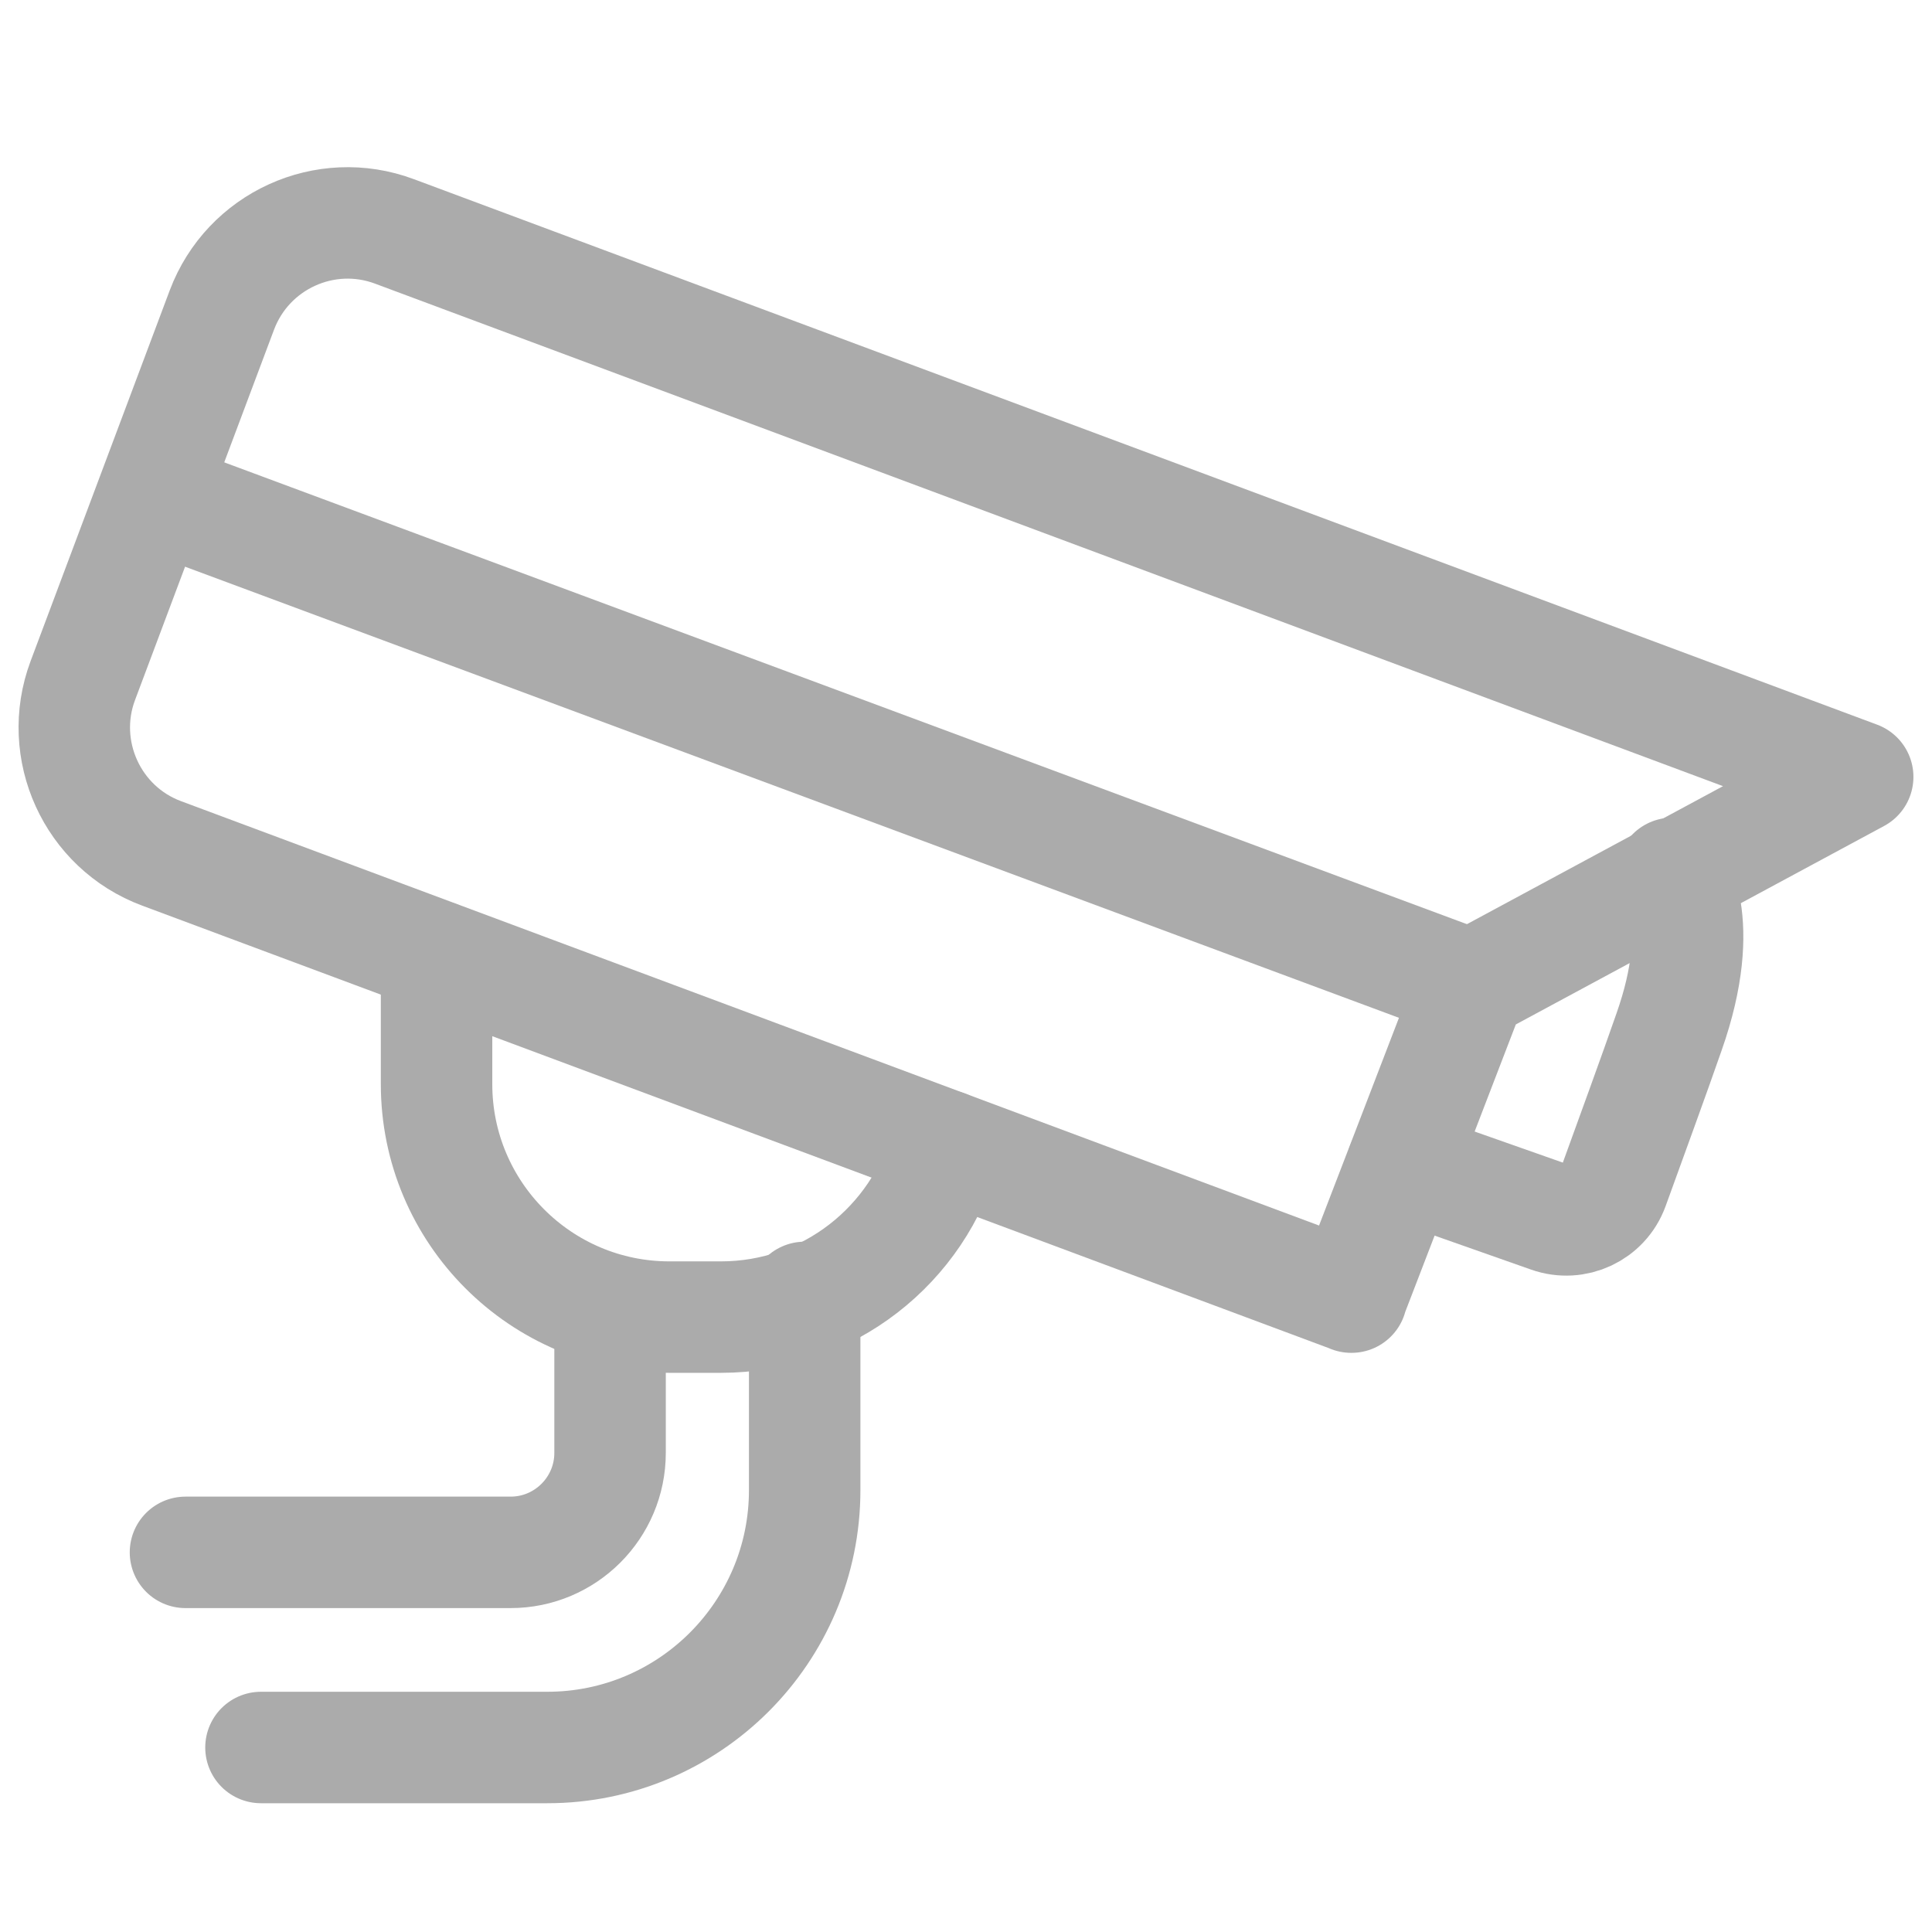<svg width="26" height="26" viewBox="0 0 26 26" fill="none" xmlns="http://www.w3.org/2000/svg">
<path d="M18.188 17.456L2.176 11.485C1.24 11.138 0.766 10.091 1.114 9.16L2.986 4.172C3.337 3.24 4.376 2.766 5.308 3.114L25 10.455L19.799 13.258L18.868 15.679L18.184 17.456H18.188Z" stroke="#ABABAB" stroke-width="1.5" stroke-linecap="round" stroke-linejoin="round"/>
<path d="M2.086 6.676L19.8 13.259" stroke="#ABABAB" stroke-width="1.5" stroke-linecap="round" stroke-linejoin="round"/>
<path d="M12.726 15.419C12.363 16.75 11.147 17.725 9.701 17.725H9.01C7.277 17.725 5.875 16.319 5.875 14.59V12.868" stroke="#ABABAB" stroke-width="1.5" stroke-linecap="round" stroke-linejoin="round"/>
<path d="M2.496 20.891H6.871C7.61 20.891 8.21 20.291 8.21 19.552V17.657" stroke="#ABABAB" stroke-width="1.5" stroke-linecap="round" stroke-linejoin="round"/>
<path d="M3.512 23.517H7.366C9.277 23.517 10.829 21.965 10.829 20.054V17.46" stroke="#ABABAB" stroke-width="1.5" stroke-linecap="round" stroke-linejoin="round"/>
<path d="M22.504 11.754C22.504 11.754 22.998 12.367 22.46 13.891C22.275 14.424 21.935 15.356 21.71 15.976C21.584 16.323 21.201 16.501 20.853 16.378L18.871 15.68" stroke="#ABABAB" stroke-width="1.5" stroke-linecap="round" stroke-linejoin="round"/>
</svg>

